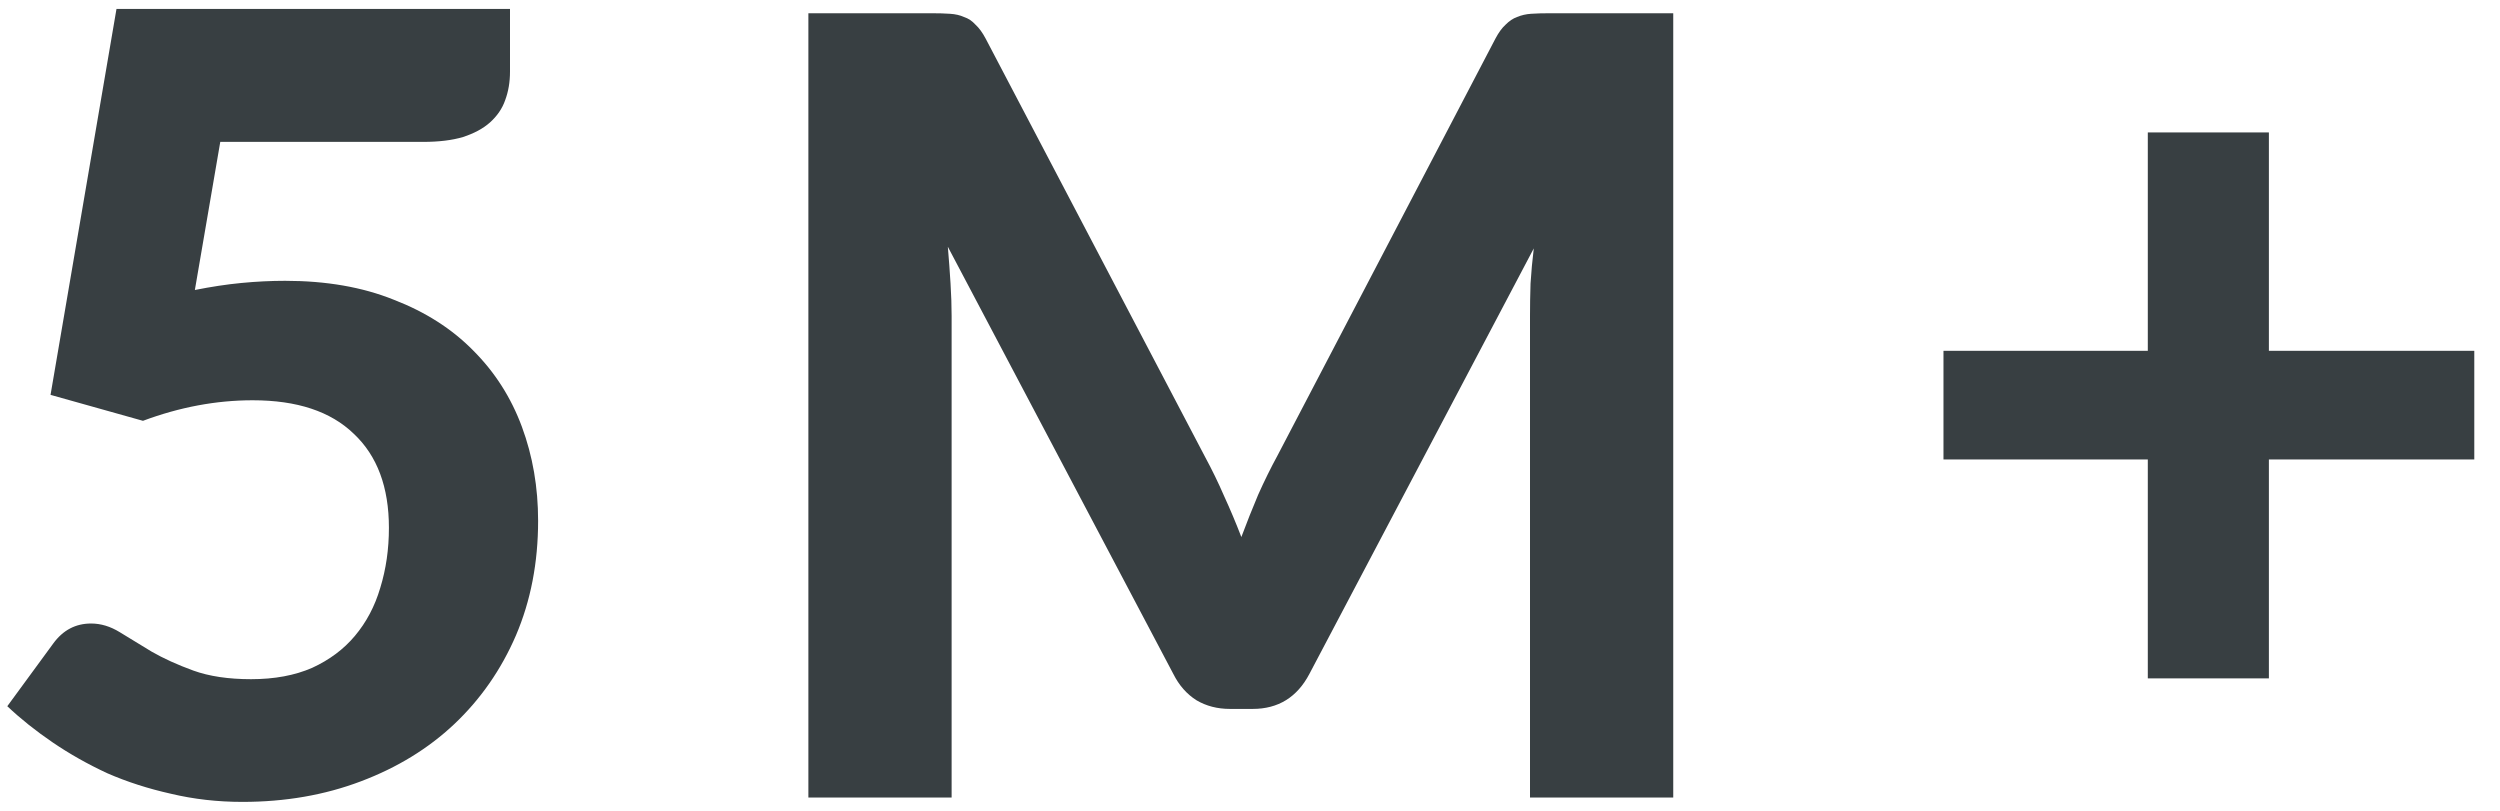 <svg width="74" height="24" viewBox="0 0 74 24" fill="none" xmlns="http://www.w3.org/2000/svg">
<path d="M5.768 8.584C6.248 8.488 6.706 8.418 7.144 8.376C7.592 8.333 8.024 8.312 8.44 8.312C9.656 8.312 10.728 8.498 11.656 8.872C12.595 9.234 13.379 9.736 14.008 10.376C14.648 11.016 15.128 11.768 15.448 12.632C15.768 13.496 15.928 14.424 15.928 15.416C15.928 16.653 15.709 17.784 15.272 18.808C14.835 19.821 14.226 20.696 13.448 21.432C12.68 22.157 11.757 22.722 10.68 23.128C9.613 23.533 8.445 23.736 7.176 23.736C6.44 23.736 5.736 23.656 5.064 23.496C4.392 23.346 3.762 23.144 3.176 22.888C2.6 22.621 2.061 22.317 1.56 21.976C1.058 21.634 0.61 21.277 0.216 20.904L1.576 19.048C1.864 18.653 2.237 18.456 2.696 18.456C2.984 18.456 3.266 18.541 3.544 18.712C3.821 18.882 4.136 19.074 4.488 19.288C4.84 19.49 5.25 19.677 5.72 19.848C6.189 20.018 6.76 20.104 7.432 20.104C8.125 20.104 8.728 19.992 9.24 19.768C9.752 19.533 10.173 19.218 10.504 18.824C10.845 18.418 11.096 17.944 11.256 17.4C11.427 16.845 11.512 16.253 11.512 15.624C11.512 14.418 11.165 13.49 10.472 12.84C9.789 12.178 8.792 11.848 7.48 11.848C6.402 11.848 5.32 12.05 4.232 12.456L1.496 11.688L3.448 0.264H15.096V2.12C15.096 2.429 15.048 2.712 14.952 2.968C14.867 3.213 14.717 3.432 14.504 3.624C14.301 3.805 14.034 3.949 13.704 4.056C13.384 4.152 12.989 4.2 12.52 4.2H6.52L5.768 8.584Z" fill="#383F42"></path>
<path d="M49.528 0.392V23.608H45.288V9.352C45.288 9.053 45.293 8.733 45.304 8.392C45.325 8.05 45.357 7.704 45.4 7.352L38.76 19.944C38.397 20.637 37.837 20.984 37.08 20.984H36.408C36.034 20.984 35.704 20.898 35.416 20.728C35.128 20.546 34.898 20.285 34.728 19.944L28.056 7.304C28.088 7.677 28.114 8.04 28.136 8.392C28.157 8.733 28.168 9.053 28.168 9.352V23.608H23.928V0.392H27.576C27.778 0.392 27.96 0.397 28.12 0.408C28.28 0.418 28.418 0.45 28.536 0.504C28.664 0.546 28.776 0.621 28.872 0.728C28.978 0.824 29.08 0.962 29.176 1.144L35.672 13.528C35.874 13.901 36.061 14.285 36.232 14.68C36.413 15.074 36.584 15.48 36.744 15.896C36.904 15.469 37.069 15.053 37.24 14.648C37.421 14.242 37.613 13.853 37.816 13.48L44.264 1.144C44.36 0.962 44.461 0.824 44.568 0.728C44.674 0.621 44.786 0.546 44.904 0.504C45.032 0.45 45.17 0.418 45.32 0.408C45.48 0.397 45.666 0.392 45.88 0.392H49.528Z" fill="#383F42"></path>
<path d="M73.239 13.6H67.159V20.08H63.575V13.6H57.527V10.384H63.575V3.92H67.159V10.384H73.239V13.6Z" fill="#383F42"></path>
</svg>
